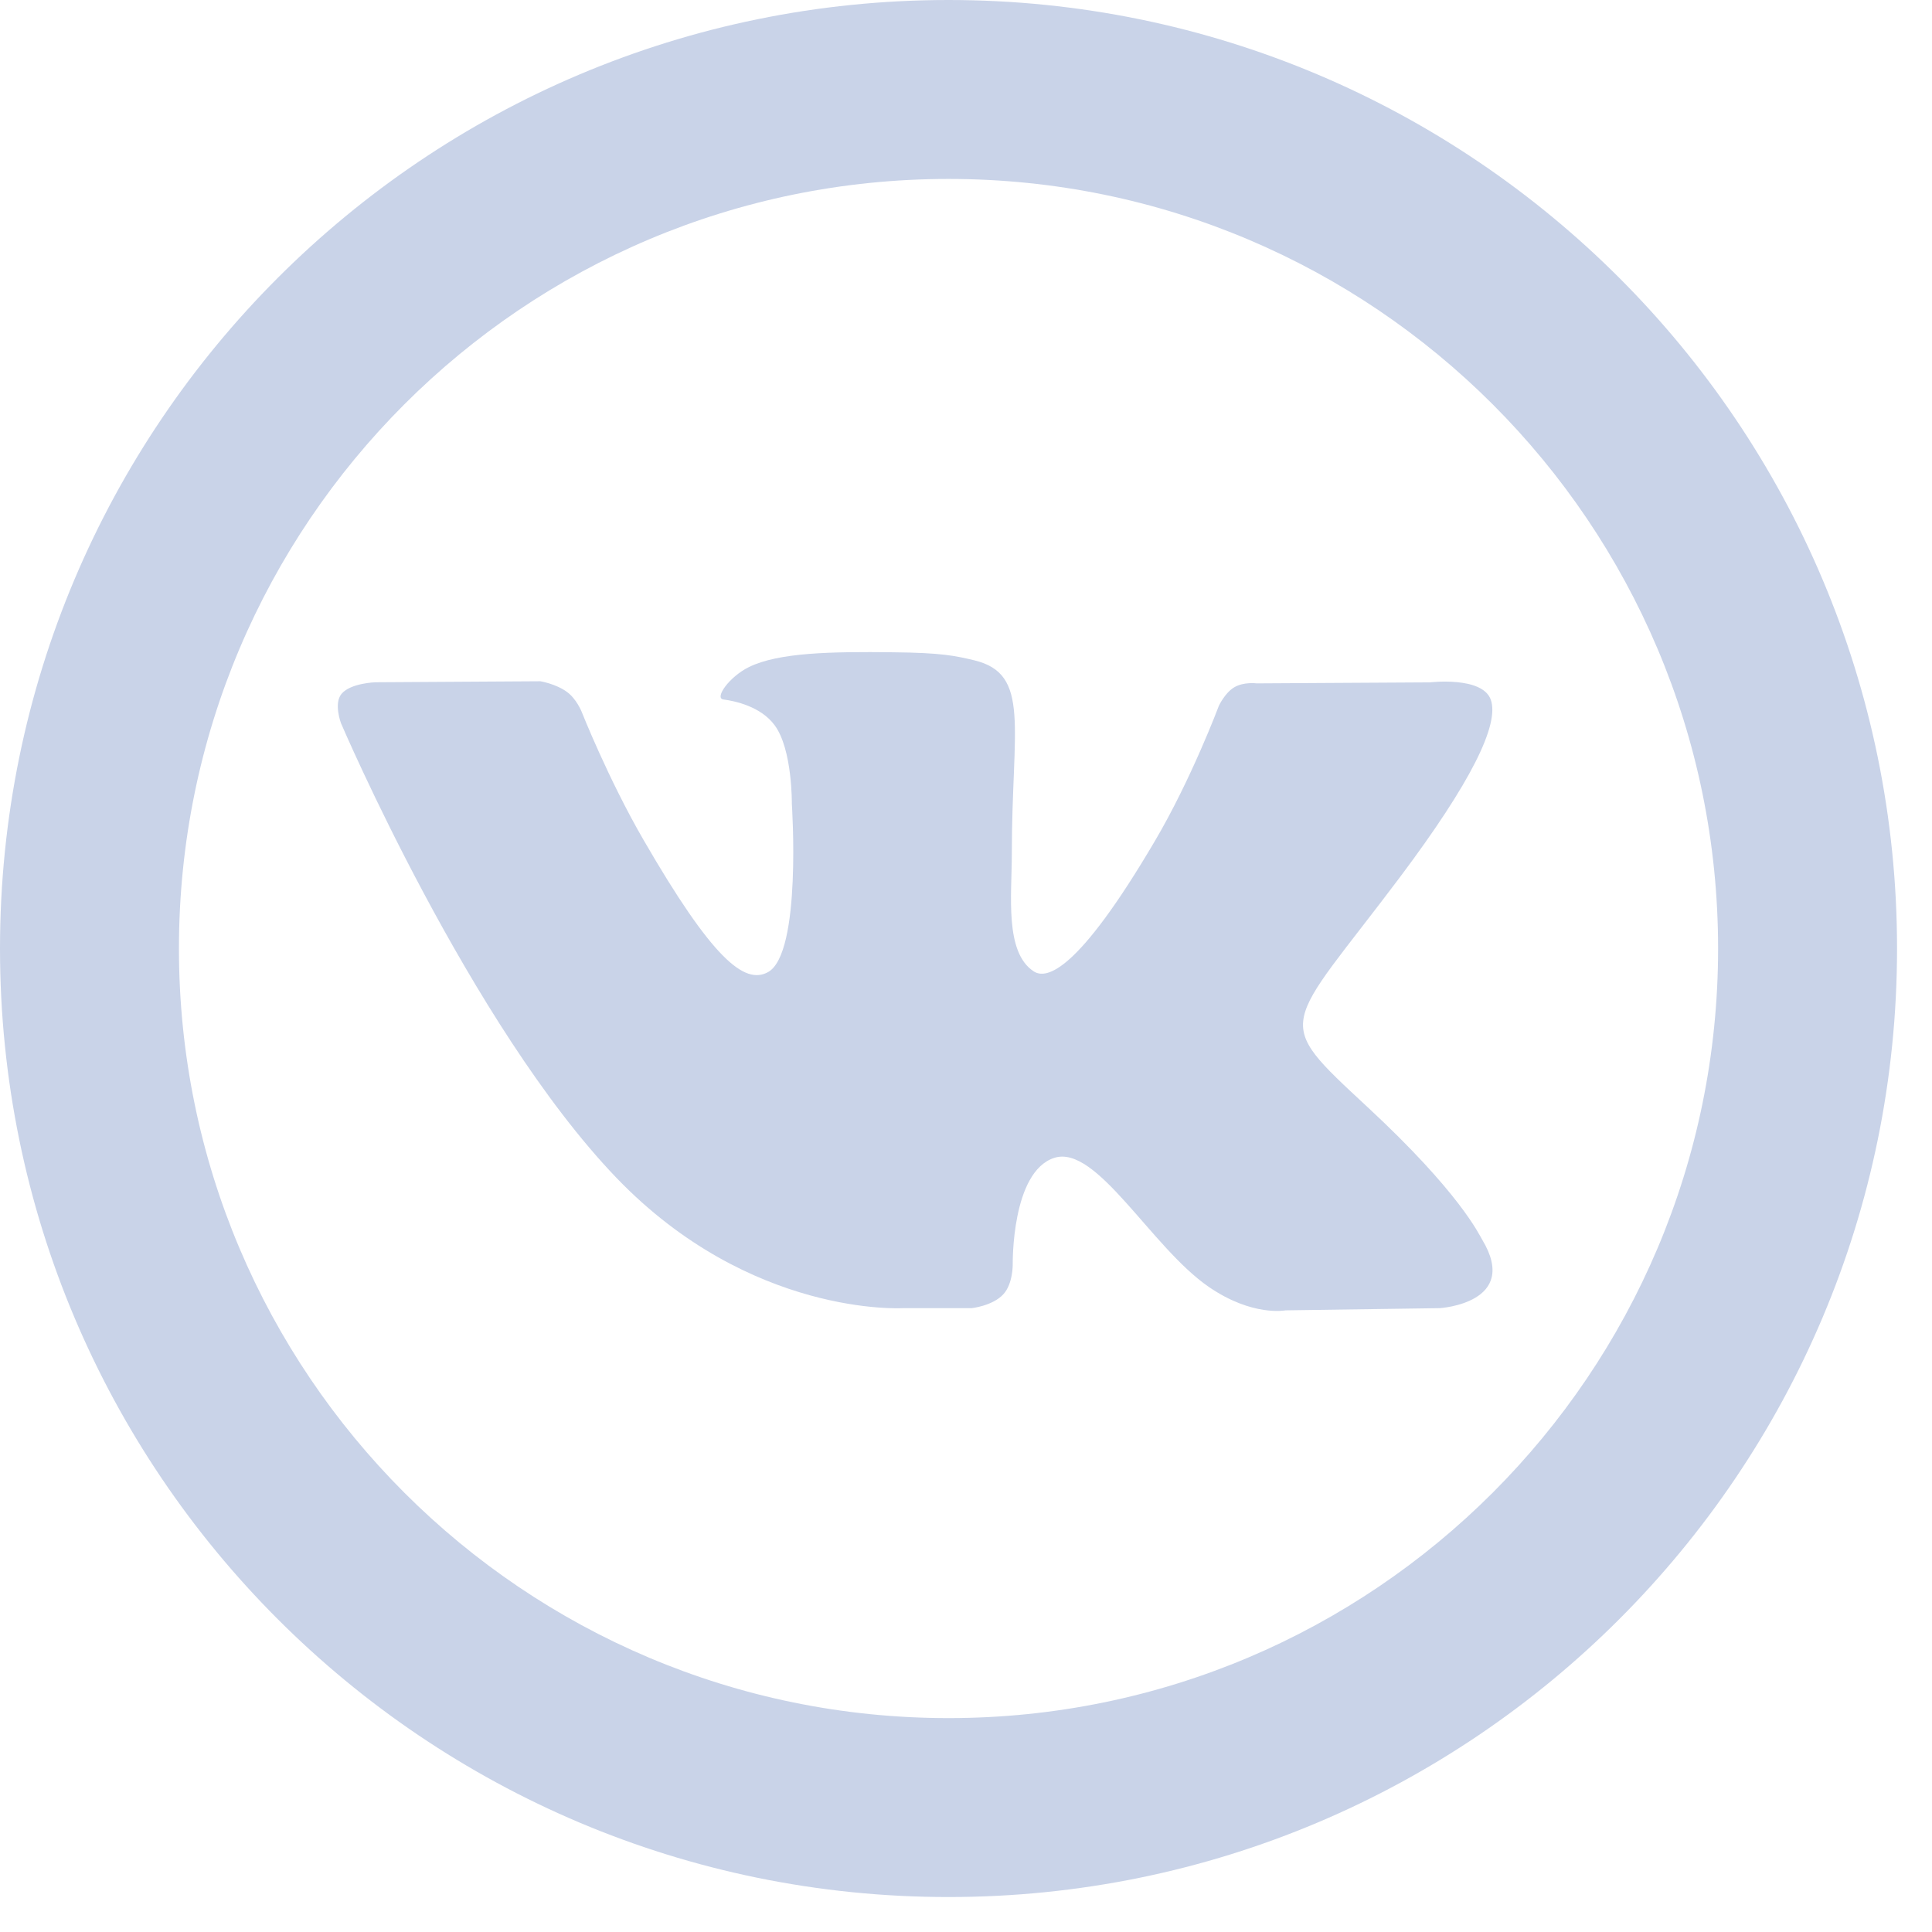 <svg width="21" height="21" viewBox="0 0 21 21" fill="none" xmlns="http://www.w3.org/2000/svg">
<path fill-rule="evenodd" clip-rule="evenodd" d="M10.31 18.675C14.93 18.675 18.675 14.93 18.675 10.31C18.675 5.69 14.93 1.945 10.31 1.945C5.69 1.945 1.945 5.69 1.945 10.31C1.945 14.93 5.69 18.675 10.31 18.675ZM10.31 20.62C16.004 20.62 20.62 16.004 20.62 10.31C20.62 4.616 16.004 0 10.31 0C4.616 0 0 4.616 0 10.31C0 16.004 4.616 20.62 10.31 20.62Z" fill="#C9D3E8"/>
<path d="M16.111 13.475C16.077 13.419 15.869 12.965 14.864 12.033C13.813 11.057 13.954 11.216 15.221 9.529C15.992 8.501 16.3 7.873 16.204 7.605C16.112 7.349 15.545 7.417 15.545 7.417L13.659 7.428C13.659 7.428 13.519 7.409 13.415 7.471C13.313 7.532 13.248 7.673 13.248 7.673C13.248 7.673 12.95 8.469 12.551 9.145C11.711 10.572 11.374 10.647 11.237 10.559C10.918 10.352 10.998 9.729 10.998 9.286C10.998 7.903 11.207 7.326 10.589 7.177C10.383 7.128 10.233 7.095 9.708 7.09C9.035 7.082 8.465 7.092 8.142 7.25C7.927 7.355 7.762 7.589 7.863 7.603C7.988 7.619 8.27 7.679 8.42 7.883C8.614 8.145 8.607 8.737 8.607 8.737C8.607 8.737 8.718 10.365 8.347 10.567C8.092 10.706 7.743 10.423 6.994 9.128C6.61 8.465 6.32 7.731 6.32 7.731C6.32 7.731 6.264 7.595 6.164 7.522C6.044 7.433 5.874 7.405 5.874 7.405L4.081 7.416C4.081 7.416 3.812 7.424 3.713 7.541C3.625 7.645 3.706 7.86 3.706 7.86C3.706 7.86 5.11 11.145 6.699 12.801C8.158 14.319 9.813 14.219 9.813 14.219H10.563C10.563 14.219 10.79 14.194 10.905 14.069C11.012 13.955 11.008 13.74 11.008 13.74C11.008 13.74 10.993 12.733 11.461 12.585C11.921 12.439 12.513 13.558 13.139 13.988C13.613 14.314 13.973 14.243 13.973 14.243L15.65 14.219C15.65 14.219 16.527 14.165 16.111 13.475Z" fill="#C9D3E8"/>
</svg>
